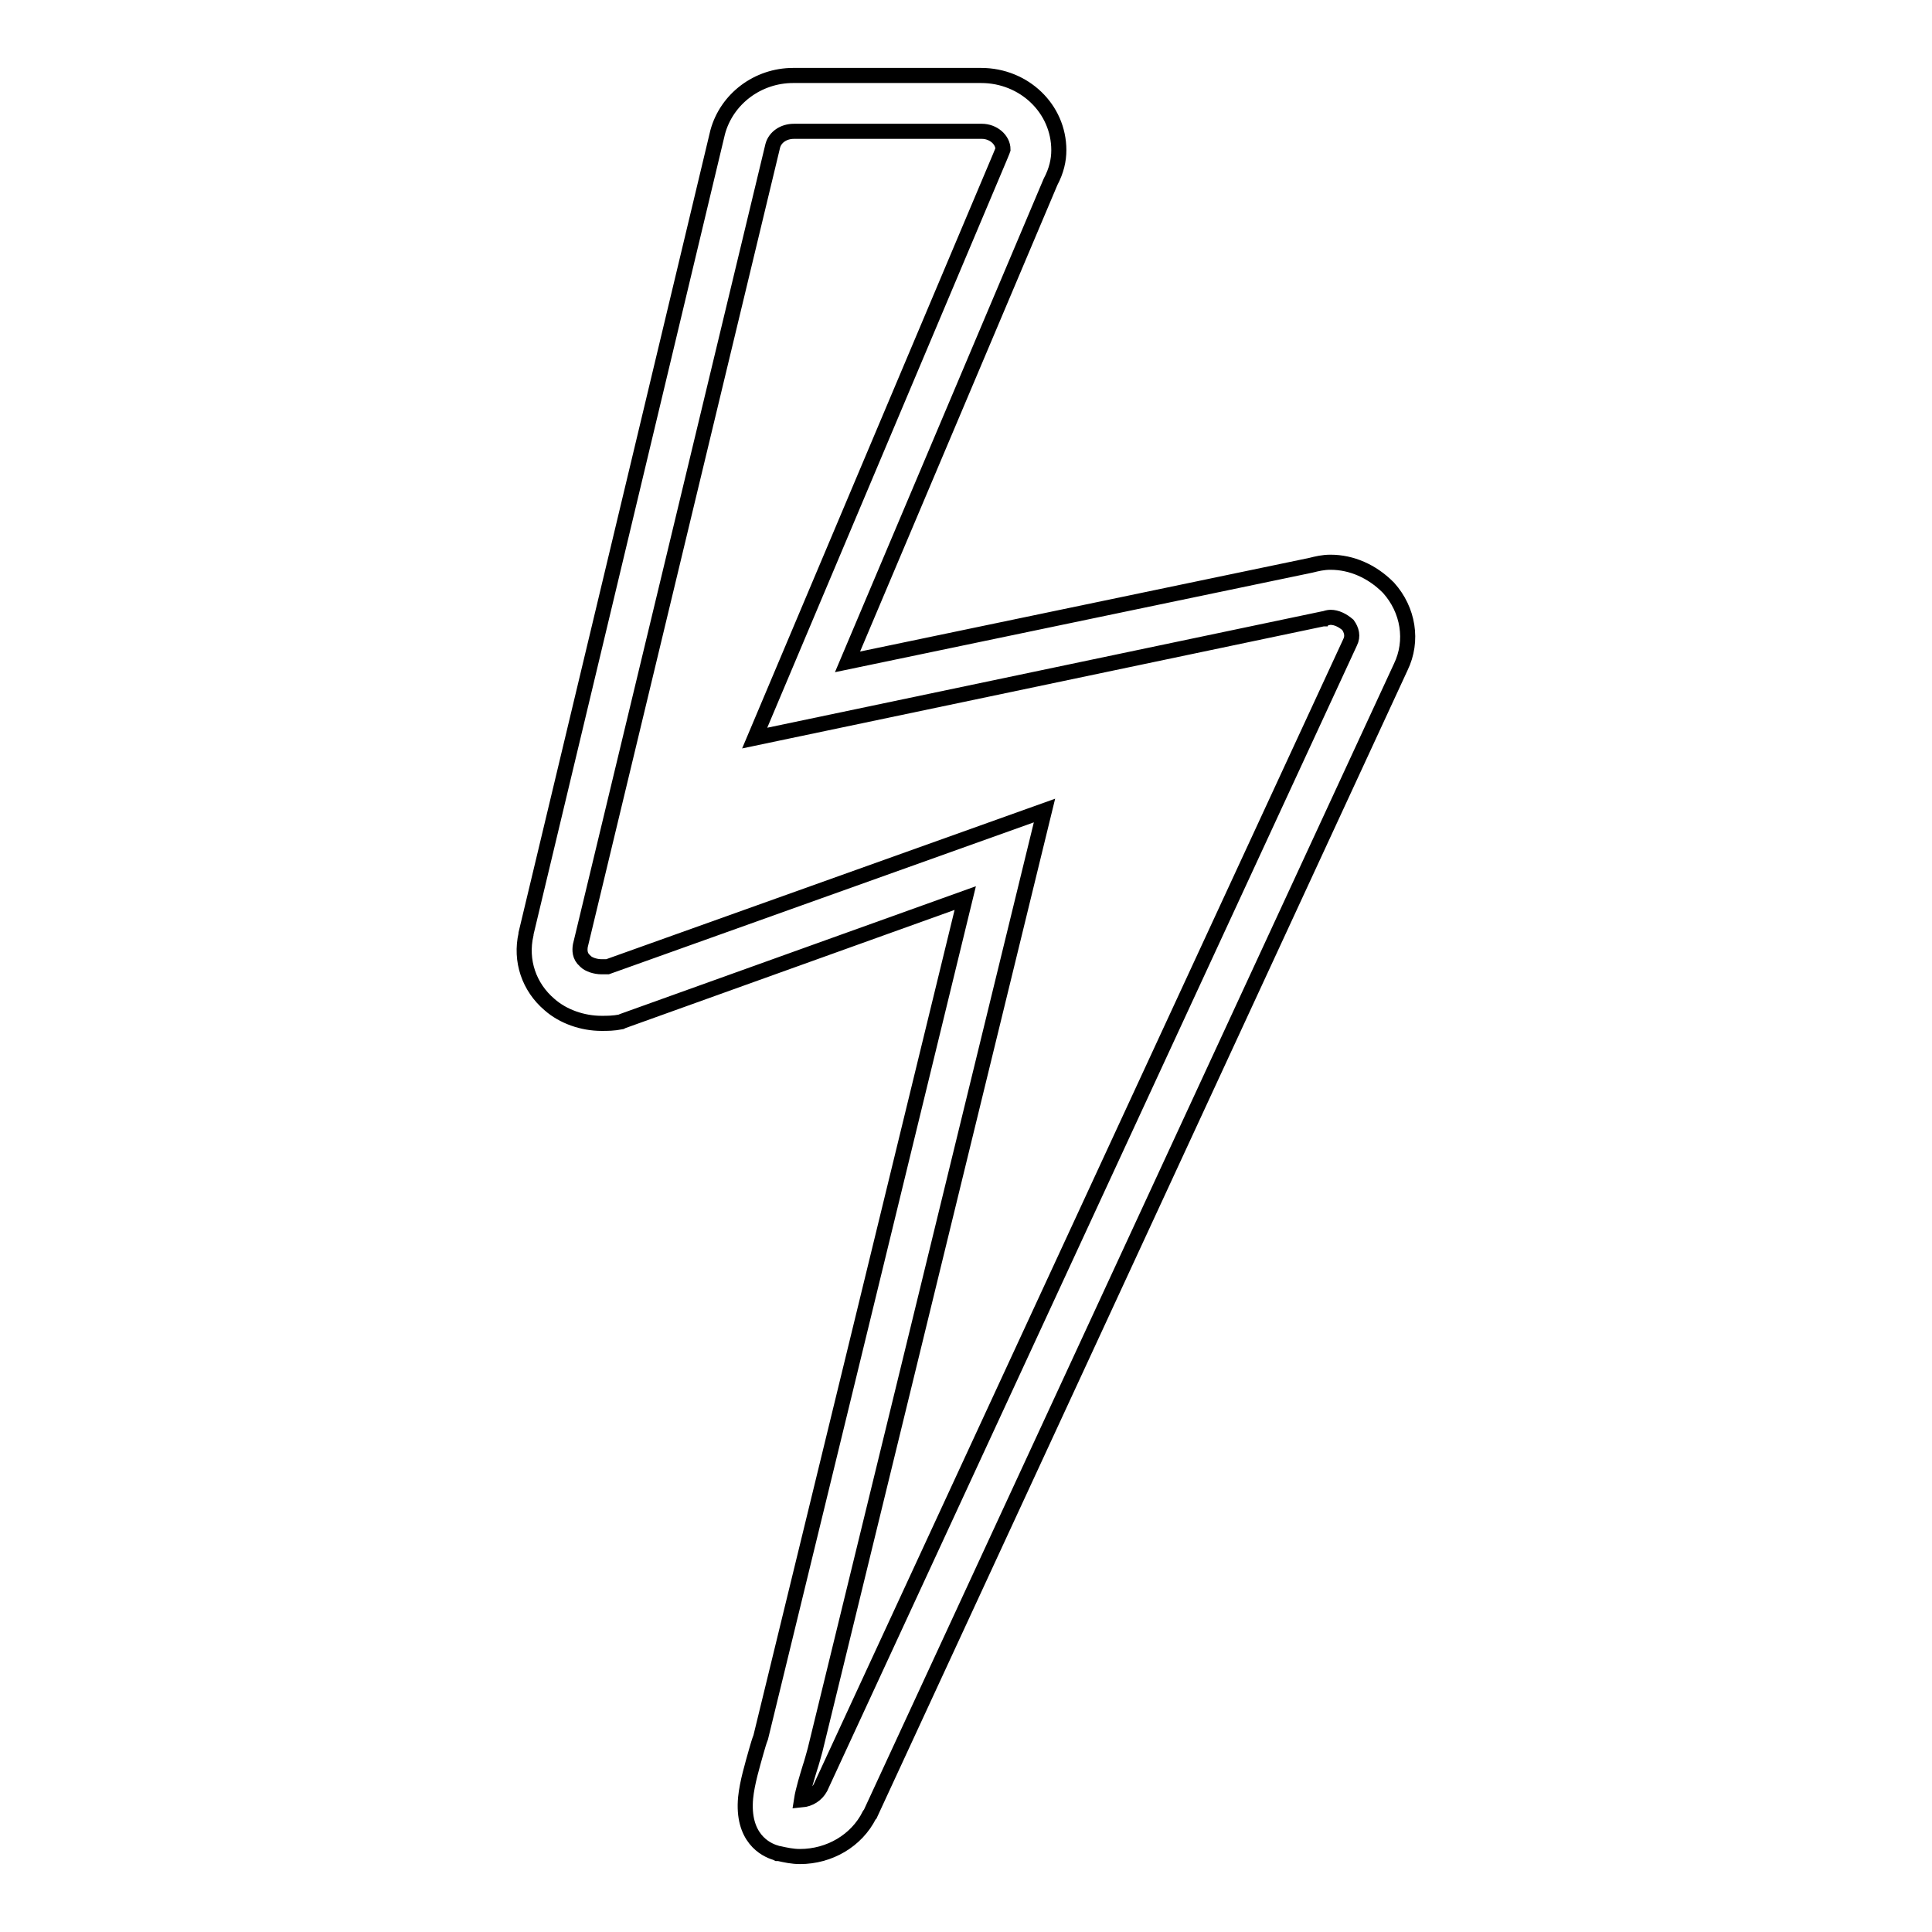 <?xml version="1.0" encoding="utf-8"?>
<!-- Svg Vector Icons : http://www.onlinewebfonts.com/icon -->
<!DOCTYPE svg PUBLIC "-//W3C//DTD SVG 1.1//EN" "http://www.w3.org/Graphics/SVG/1.1/DTD/svg11.dtd">
<svg version="1.1" xmlns="http://www.w3.org/2000/svg" xmlns:xlink="http://www.w3.org/1999/xlink" x="0px" y="0px" viewBox="0 0 256 256" enable-background="new 0 0 256 256" xml:space="preserve">
<g> <path stroke-width="2" fill-opacity="0" stroke="#000000"  d="M106,246c-1,0-1.9-0.2-2.8-0.4l-0.2,0l-0.2-0.1c-1.4-0.4-4.5-2-4-7.3c0.2-2,0.9-4.3,1.4-6.1 c0.2-0.7,0.4-1.4,0.6-1.9l0,0l27.1-111.2l-45.4,16.3l-0.2,0.1c-1,0.2-1.8,0.2-2.6,0.2c-2.5,0-5.1-0.9-6.9-2.5 c-2.7-2.3-3.9-5.8-3.1-9.3l0-0.1L95.1,17.5l0,0c1.2-4.4,5.3-7.5,10-7.5H130c5.7,0,10.3,4.4,10.3,9.9c0,1.3-0.3,2.7-1.1,4.2 l-26.9,63.6l61.4-12.8c0.8-0.2,1.6-0.4,2.6-0.4c2.8,0,5.5,1.2,7.6,3.3l0.1,0.1c2.6,2.9,3.3,7,1.6,10.5l-70.3,152l-0.1,0.1 C113.5,243.9,109.9,246,106,246z M108,231.9c-0.2,0.7-0.4,1.5-0.7,2.4c-0.3,1-0.9,2.9-1.1,4.2c1.1-0.1,2-0.7,2.5-1.6l70.2-151.8 c0.4-0.8,0.2-1.6-0.3-2.3c-0.7-0.6-1.5-1-2.3-1c-0.2,0-0.7,0.1-0.8,0.2l-0.2,0L100,97.8l32.5-77c0.3-0.7,0.4-1,0.4-1 c0-1.3-1.3-2.4-2.8-2.4h-24.9c-1.4,0-2.5,0.8-2.8,1.9L76.9,125.3c-0.1,0.6-0.1,1.4,0.6,2l0.1,0.1c0.4,0.4,1.3,0.7,2.1,0.7 c0.3,0,0.6,0,0.8,0l57.9-20.7L108,231.9z"/></g>
</svg>